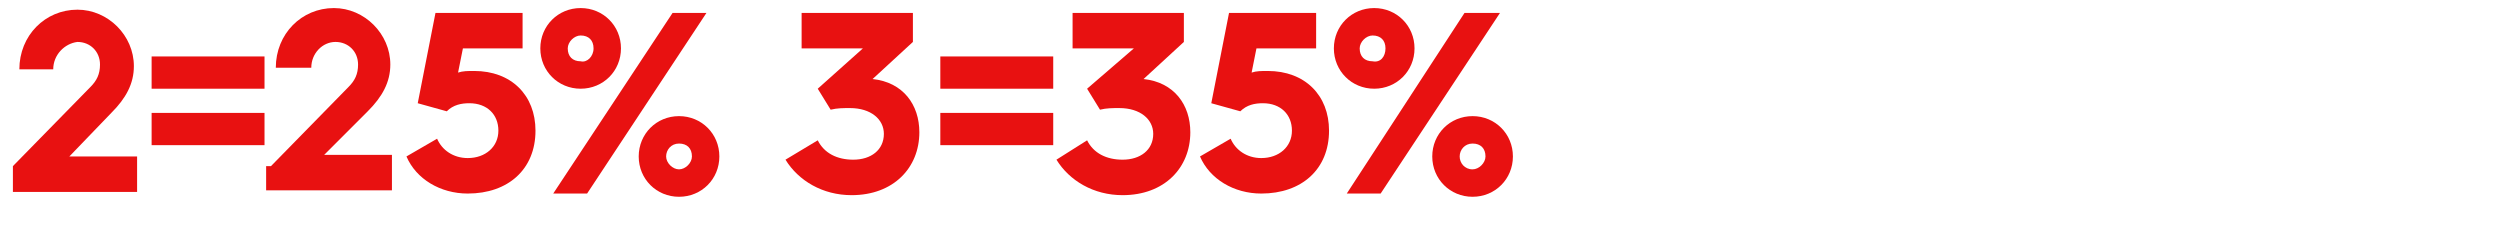 <?xml version="1.0" encoding="utf-8"?>
<!-- Generator: Adobe Illustrator 27.8.1, SVG Export Plug-In . SVG Version: 6.00 Build 0)  -->
<svg version="1.1" id="Laag_1" xmlns="http://www.w3.org/2000/svg" xmlns:xlink="http://www.w3.org/1999/xlink" x="0px" y="0px"
	 width="155px" height="15.5px" viewBox="0 0 155 15.5" style="enable-background:new 0 0 155 15.5;" xml:space="preserve">
<style type="text/css">
	.st0{fill:#E81111;}
</style>
<g id="Layer_1">
</g>
<g>
	<path class="st0" d="M0.8,10.3l4.8-4.9C6,5,6.2,4.6,6.2,4c0-0.8-0.6-1.4-1.4-1.4C4,2.7,3.3,3.4,3.3,4.3H1.2c0-2.1,1.6-3.7,3.6-3.7
		c1.9,0,3.5,1.6,3.5,3.5c0,1.1-0.5,2-1.4,2.9L4.3,9.7h4.2v2.2H0.8V10.3z"/>
	<path class="st0" d="M9.4,3.5h7v2h-7V3.5z M9.4,7h7v2h-7V7z"/>
	<path class="st0" d="M16.8,10.3l4.8-4.9C22,5,22.2,4.6,22.2,4c0-0.8-0.6-1.4-1.4-1.4c-0.8,0-1.5,0.7-1.5,1.6h-2.2
		c0-2.1,1.6-3.7,3.6-3.7c1.9,0,3.5,1.6,3.5,3.5c0,1.1-0.5,2-1.4,2.9l-2.7,2.7h4.2v2.2h-7.8V10.3z"/>
	<path class="st0" d="M27.1,8.6c0.3,0.7,1,1.2,1.9,1.2c1.1,0,1.9-0.7,1.9-1.7c0-1-0.7-1.7-1.8-1.7c-0.5,0-1,0.1-1.4,0.5l-1.8-0.5
		L27,0.8h5.4V3h-3.7l-0.3,1.5c0.3-0.1,0.6-0.1,1-0.1c2.3,0,3.8,1.5,3.8,3.7c0,2.4-1.7,3.9-4.2,3.9c-1.7,0-3.2-0.9-3.8-2.3L27.1,8.6z
		"/>
	<path class="st0" d="M33.5,3c0-1.4,1.1-2.5,2.5-2.5c1.4,0,2.5,1.1,2.5,2.5c0,1.4-1.1,2.5-2.5,2.5C34.6,5.5,33.5,4.4,33.5,3z
		 M41.7,0.8h2.1l-7.4,11.2h-2.1L41.7,0.8z M36.8,3c0-0.5-0.3-0.8-0.8-0.8c-0.4,0-0.8,0.4-0.8,0.8c0,0.5,0.3,0.8,0.8,0.8
		C36.4,3.9,36.8,3.5,36.8,3z M42.1,7.2c1.4,0,2.5,1.1,2.5,2.5c0,1.4-1.1,2.5-2.5,2.5c-1.4,0-2.5-1.1-2.5-2.5
		C39.6,8.3,40.7,7.2,42.1,7.2z M42.1,10.5c0.4,0,0.8-0.4,0.8-0.8c0-0.5-0.3-0.8-0.8-0.8c-0.5,0-0.8,0.4-0.8,0.8
		C41.3,10.1,41.7,10.5,42.1,10.5z"/>
	<path class="st0" d="M50.7,8.7c0.4,0.8,1.2,1.2,2.2,1.2c1.1,0,1.9-0.6,1.9-1.6c0-0.9-0.8-1.6-2.1-1.6c-0.4,0-0.8,0-1.2,0.1
		l-0.8-1.3L53.5,3h-3.8V0.8h6.9v1.8l-2.5,2.3h0c1.9,0.2,2.9,1.6,2.9,3.3c0,2.2-1.6,3.9-4.2,3.9c-1.8,0-3.3-0.9-4.1-2.2L50.7,8.7z"/>
	<path class="st0" d="M58.3,3.5h7v2h-7V3.5z M58.3,7h7v2h-7V7z"/>
	<path class="st0" d="M67.4,8.7c0.4,0.8,1.2,1.2,2.2,1.2c1.1,0,1.9-0.6,1.9-1.6c0-0.9-0.8-1.6-2.1-1.6c-0.4,0-0.8,0-1.2,0.1
		l-0.8-1.3L70.3,3h-3.8V0.8h6.9v1.8l-2.5,2.3h0c1.9,0.2,2.9,1.6,2.9,3.3c0,2.2-1.6,3.9-4.2,3.9c-1.8,0-3.3-0.9-4.1-2.2L67.4,8.7z"/>
	<path class="st0" d="M76.3,8.6c0.3,0.7,1,1.2,1.9,1.2c1.1,0,1.9-0.7,1.9-1.7c0-1-0.7-1.7-1.8-1.7c-0.5,0-1,0.1-1.4,0.5l-1.8-0.5
		l1.1-5.6h5.4V3h-3.7l-0.3,1.5c0.3-0.1,0.6-0.1,1-0.1c2.3,0,3.8,1.5,3.8,3.7c0,2.4-1.7,3.9-4.2,3.9c-1.7,0-3.2-0.9-3.8-2.3L76.3,8.6
		z"/>
	<path class="st0" d="M82.7,3c0-1.4,1.1-2.5,2.5-2.5s2.5,1.1,2.5,2.5c0,1.4-1.1,2.5-2.5,2.5S82.7,4.4,82.7,3z M90.8,0.8H93
		l-7.4,11.2h-2.1L90.8,0.8z M85.9,3c0-0.5-0.3-0.8-0.8-0.8c-0.4,0-0.8,0.4-0.8,0.8c0,0.5,0.3,0.8,0.8,0.8C85.6,3.9,85.9,3.5,85.9,3z
		 M91.3,7.2c1.4,0,2.5,1.1,2.5,2.5c0,1.4-1.1,2.5-2.5,2.5s-2.5-1.1-2.5-2.5C88.8,8.3,89.9,7.2,91.3,7.2z M91.3,10.5
		c0.4,0,0.8-0.4,0.8-0.8c0-0.5-0.3-0.8-0.8-0.8c-0.5,0-0.8,0.4-0.8,0.8C90.5,10.1,90.8,10.5,91.3,10.5z"/>
</g>
</svg>
